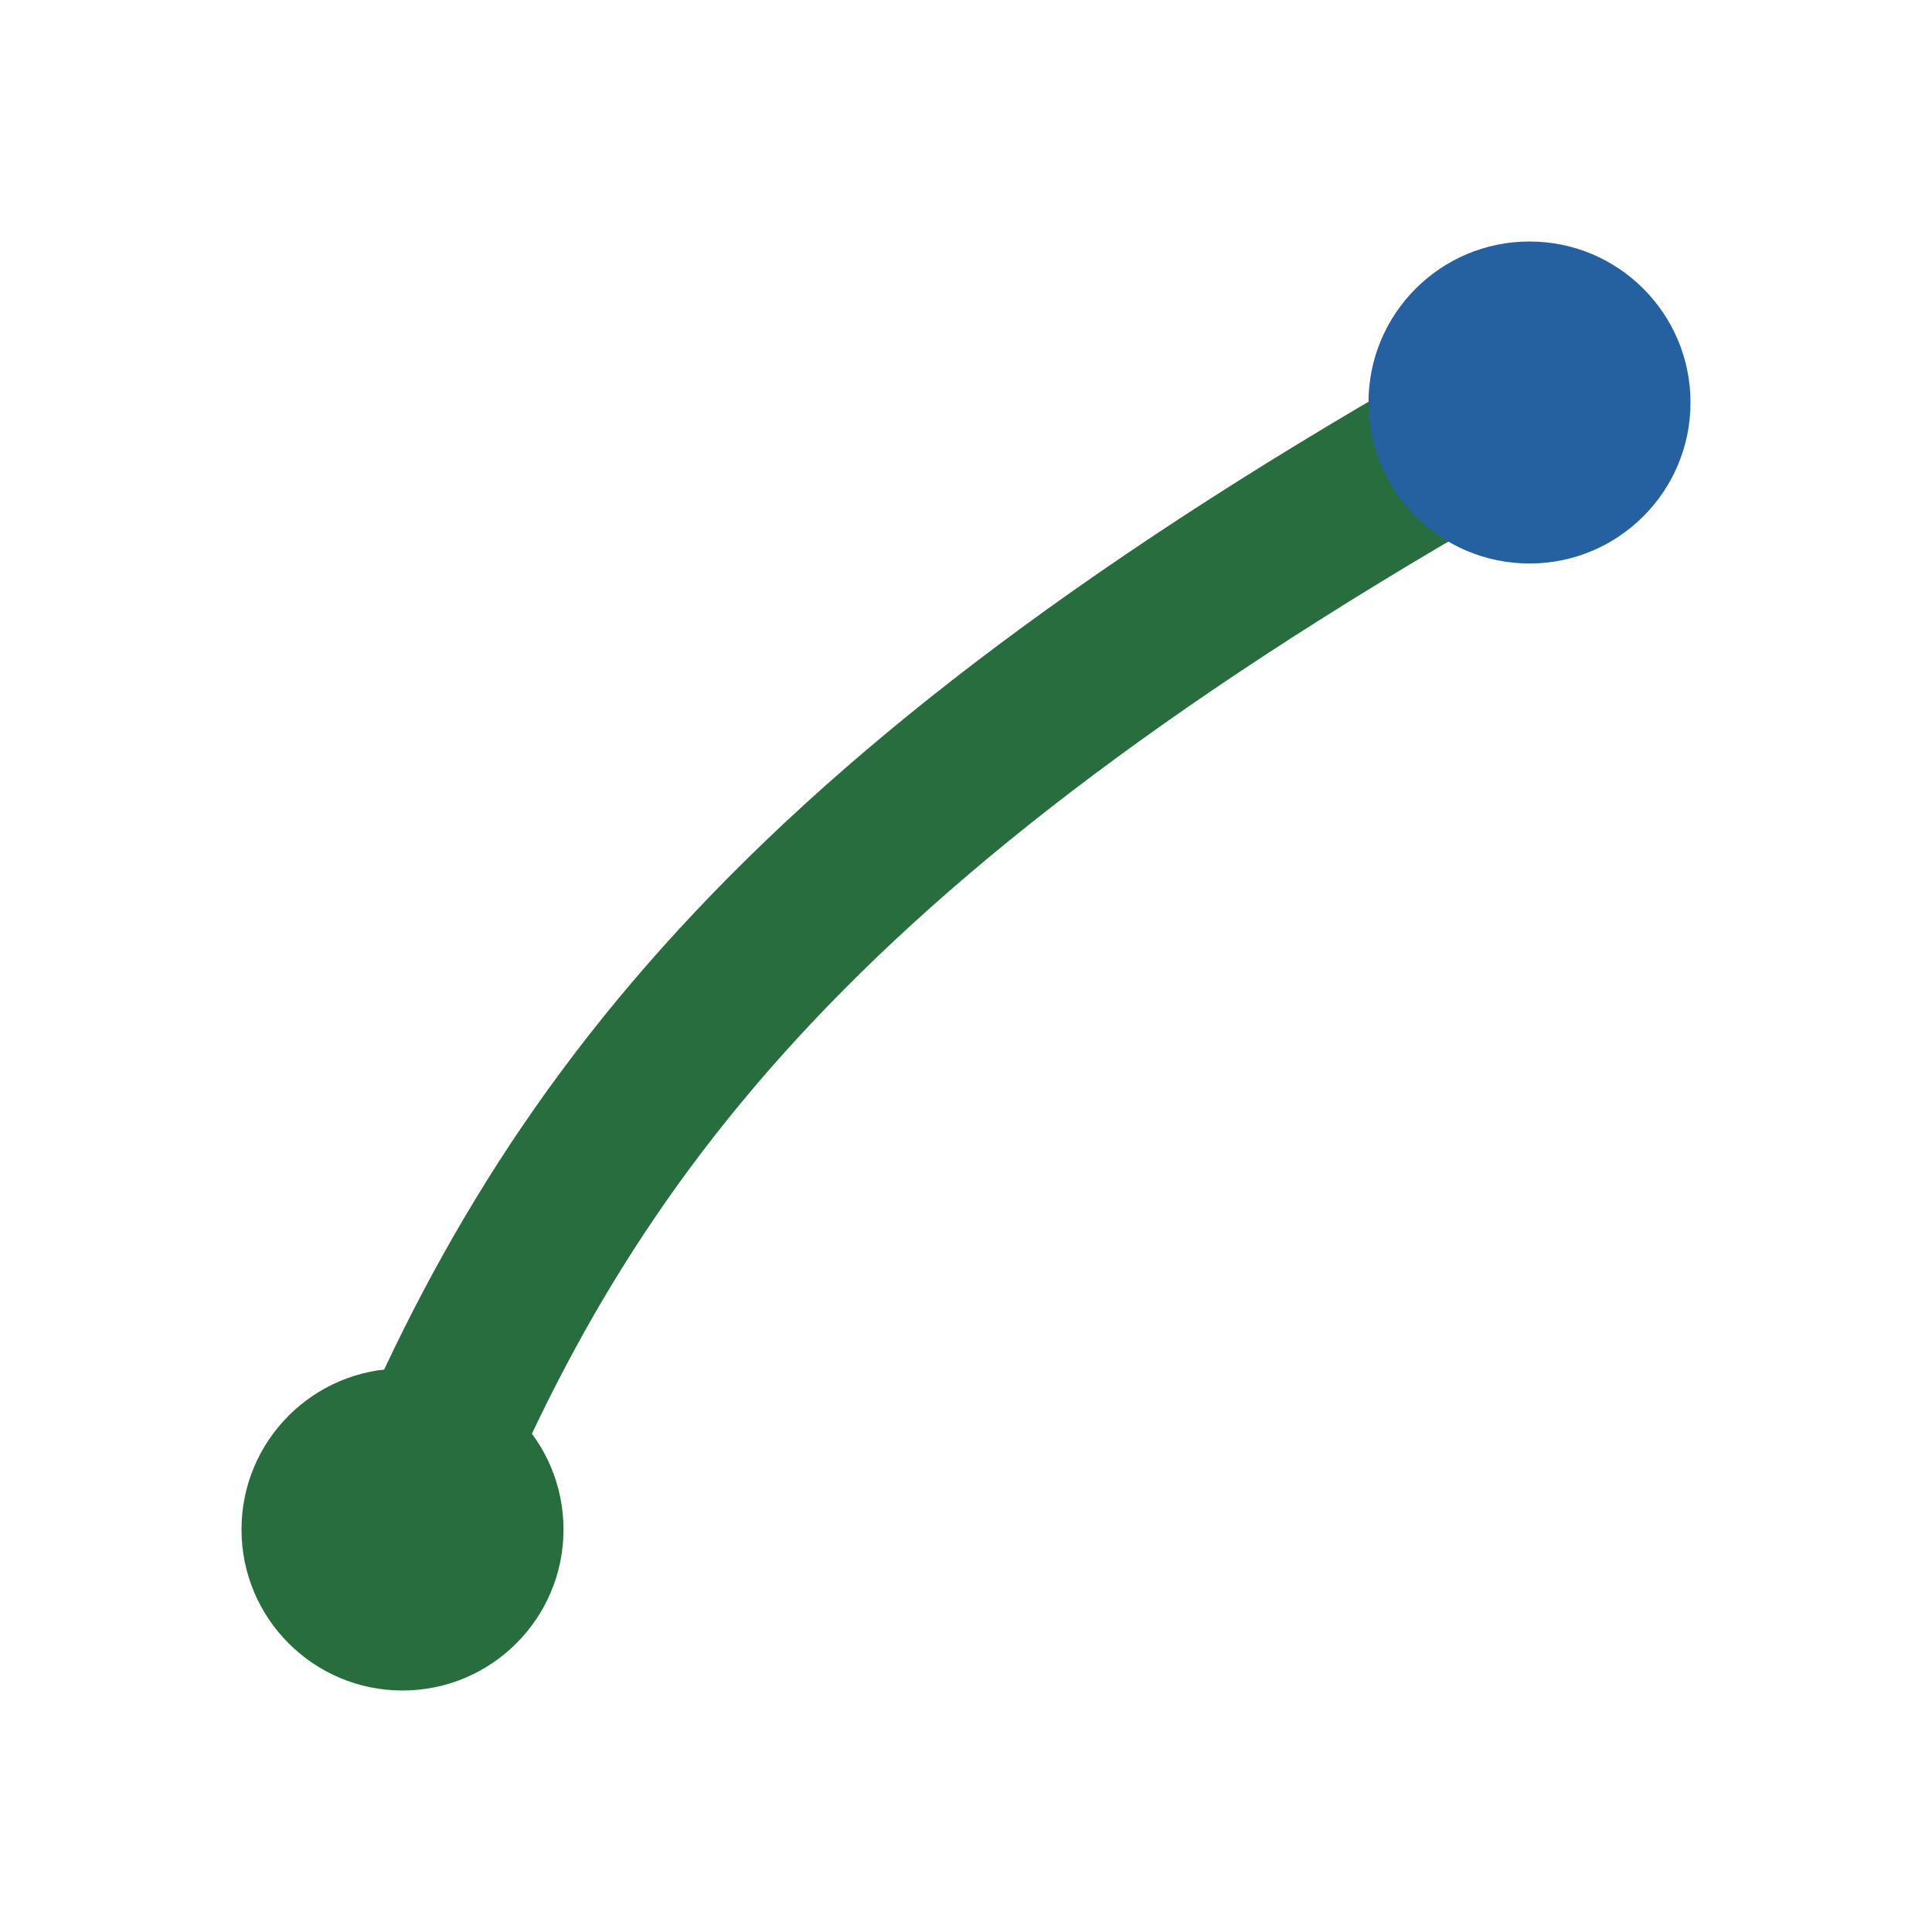 <?xml version="1.0" encoding="UTF-8"?>
<svg xmlns="http://www.w3.org/2000/svg" width="24" height="24" viewBox="0 0 24 24"><path d="M5 19C7 14 10 10 19 5" stroke="#286D3E" stroke-width="2" fill="none"/><circle cx="5" cy="19" r="2" fill="#286D3E"/><circle cx="19" cy="5" r="2" fill="#2561A0"/></svg>